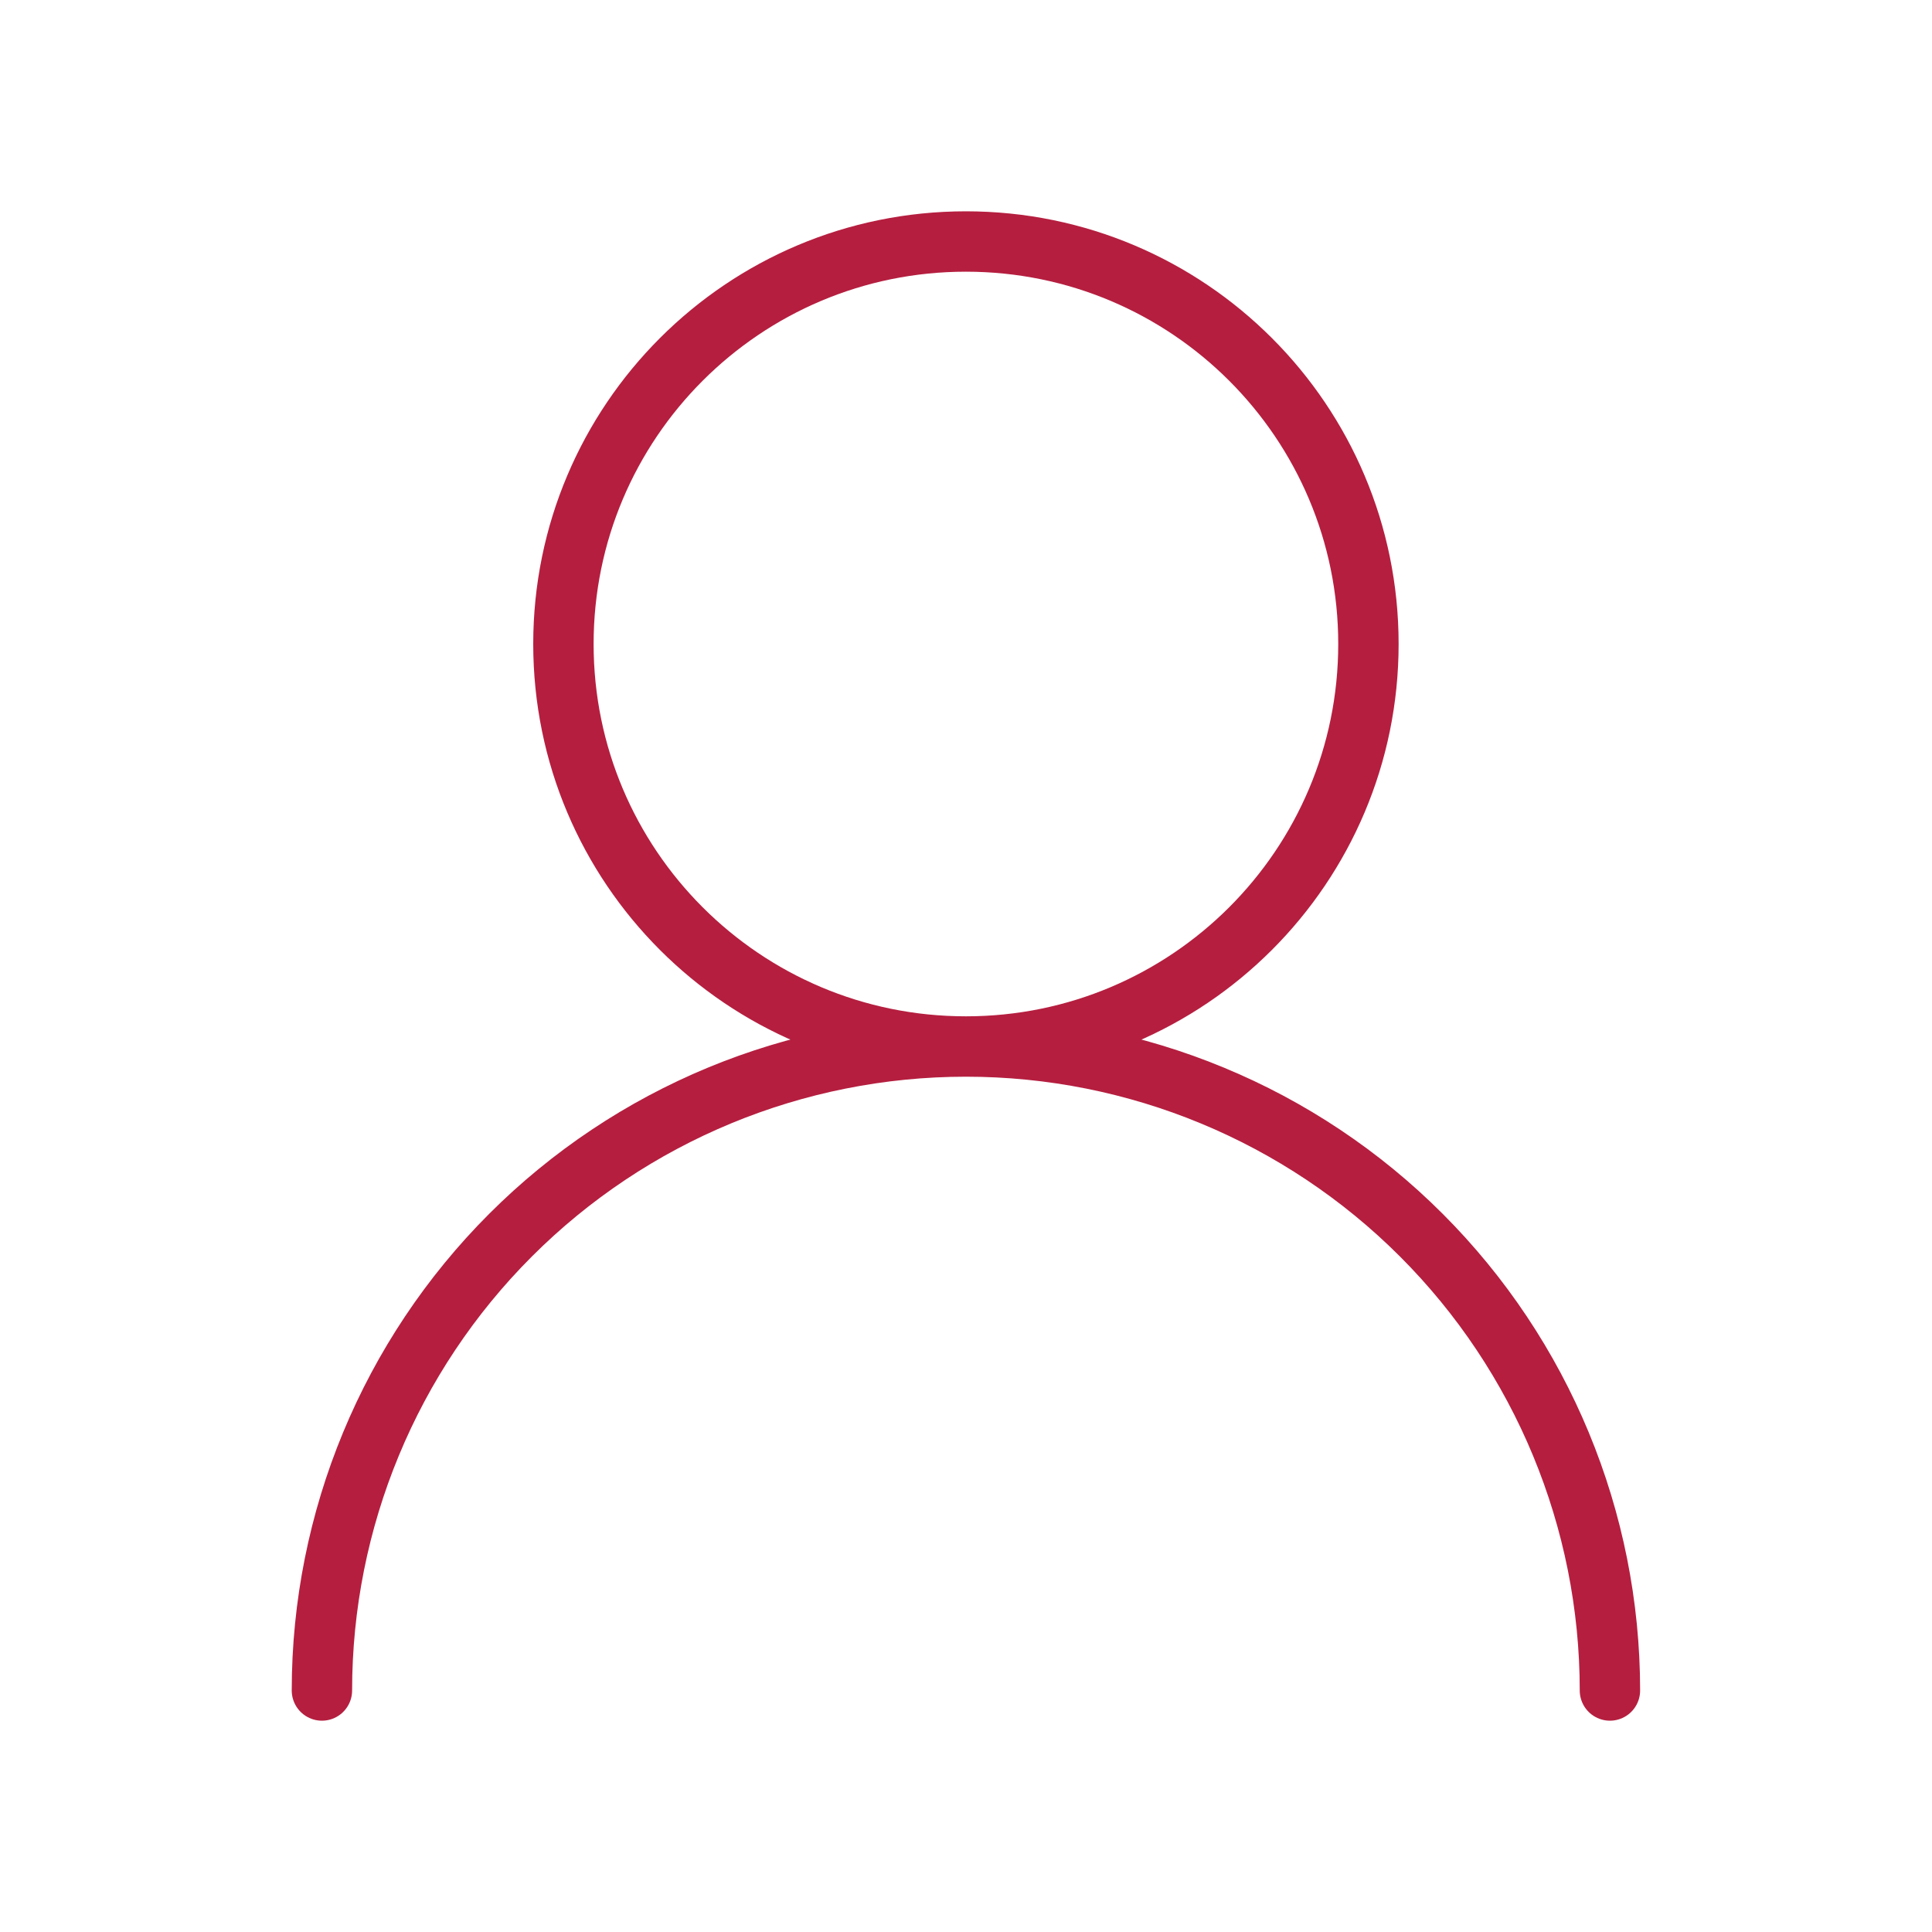 <?xml version="1.0" encoding="UTF-8"?>
<svg xmlns="http://www.w3.org/2000/svg" width="64" height="64" viewBox="0 0 64 64" fill="none">
  <path d="M31.997 34.667C39.361 34.667 45.331 28.697 45.331 21.333C45.331 13.97 39.361 8 31.997 8C24.634 8 18.664 13.97 18.664 21.333C18.664 28.697 24.634 34.667 31.997 34.667ZM31.997 34.667C37.655 34.667 43.082 36.914 47.082 40.915C51.083 44.916 53.331 50.342 53.331 56M31.997 34.667C26.339 34.667 20.913 36.914 16.913 40.915C12.912 44.916 10.664 50.342 10.664 56" stroke="#B51E3F" stroke-width="2" stroke-linecap="round" stroke-linejoin="round"></path>
</svg>
